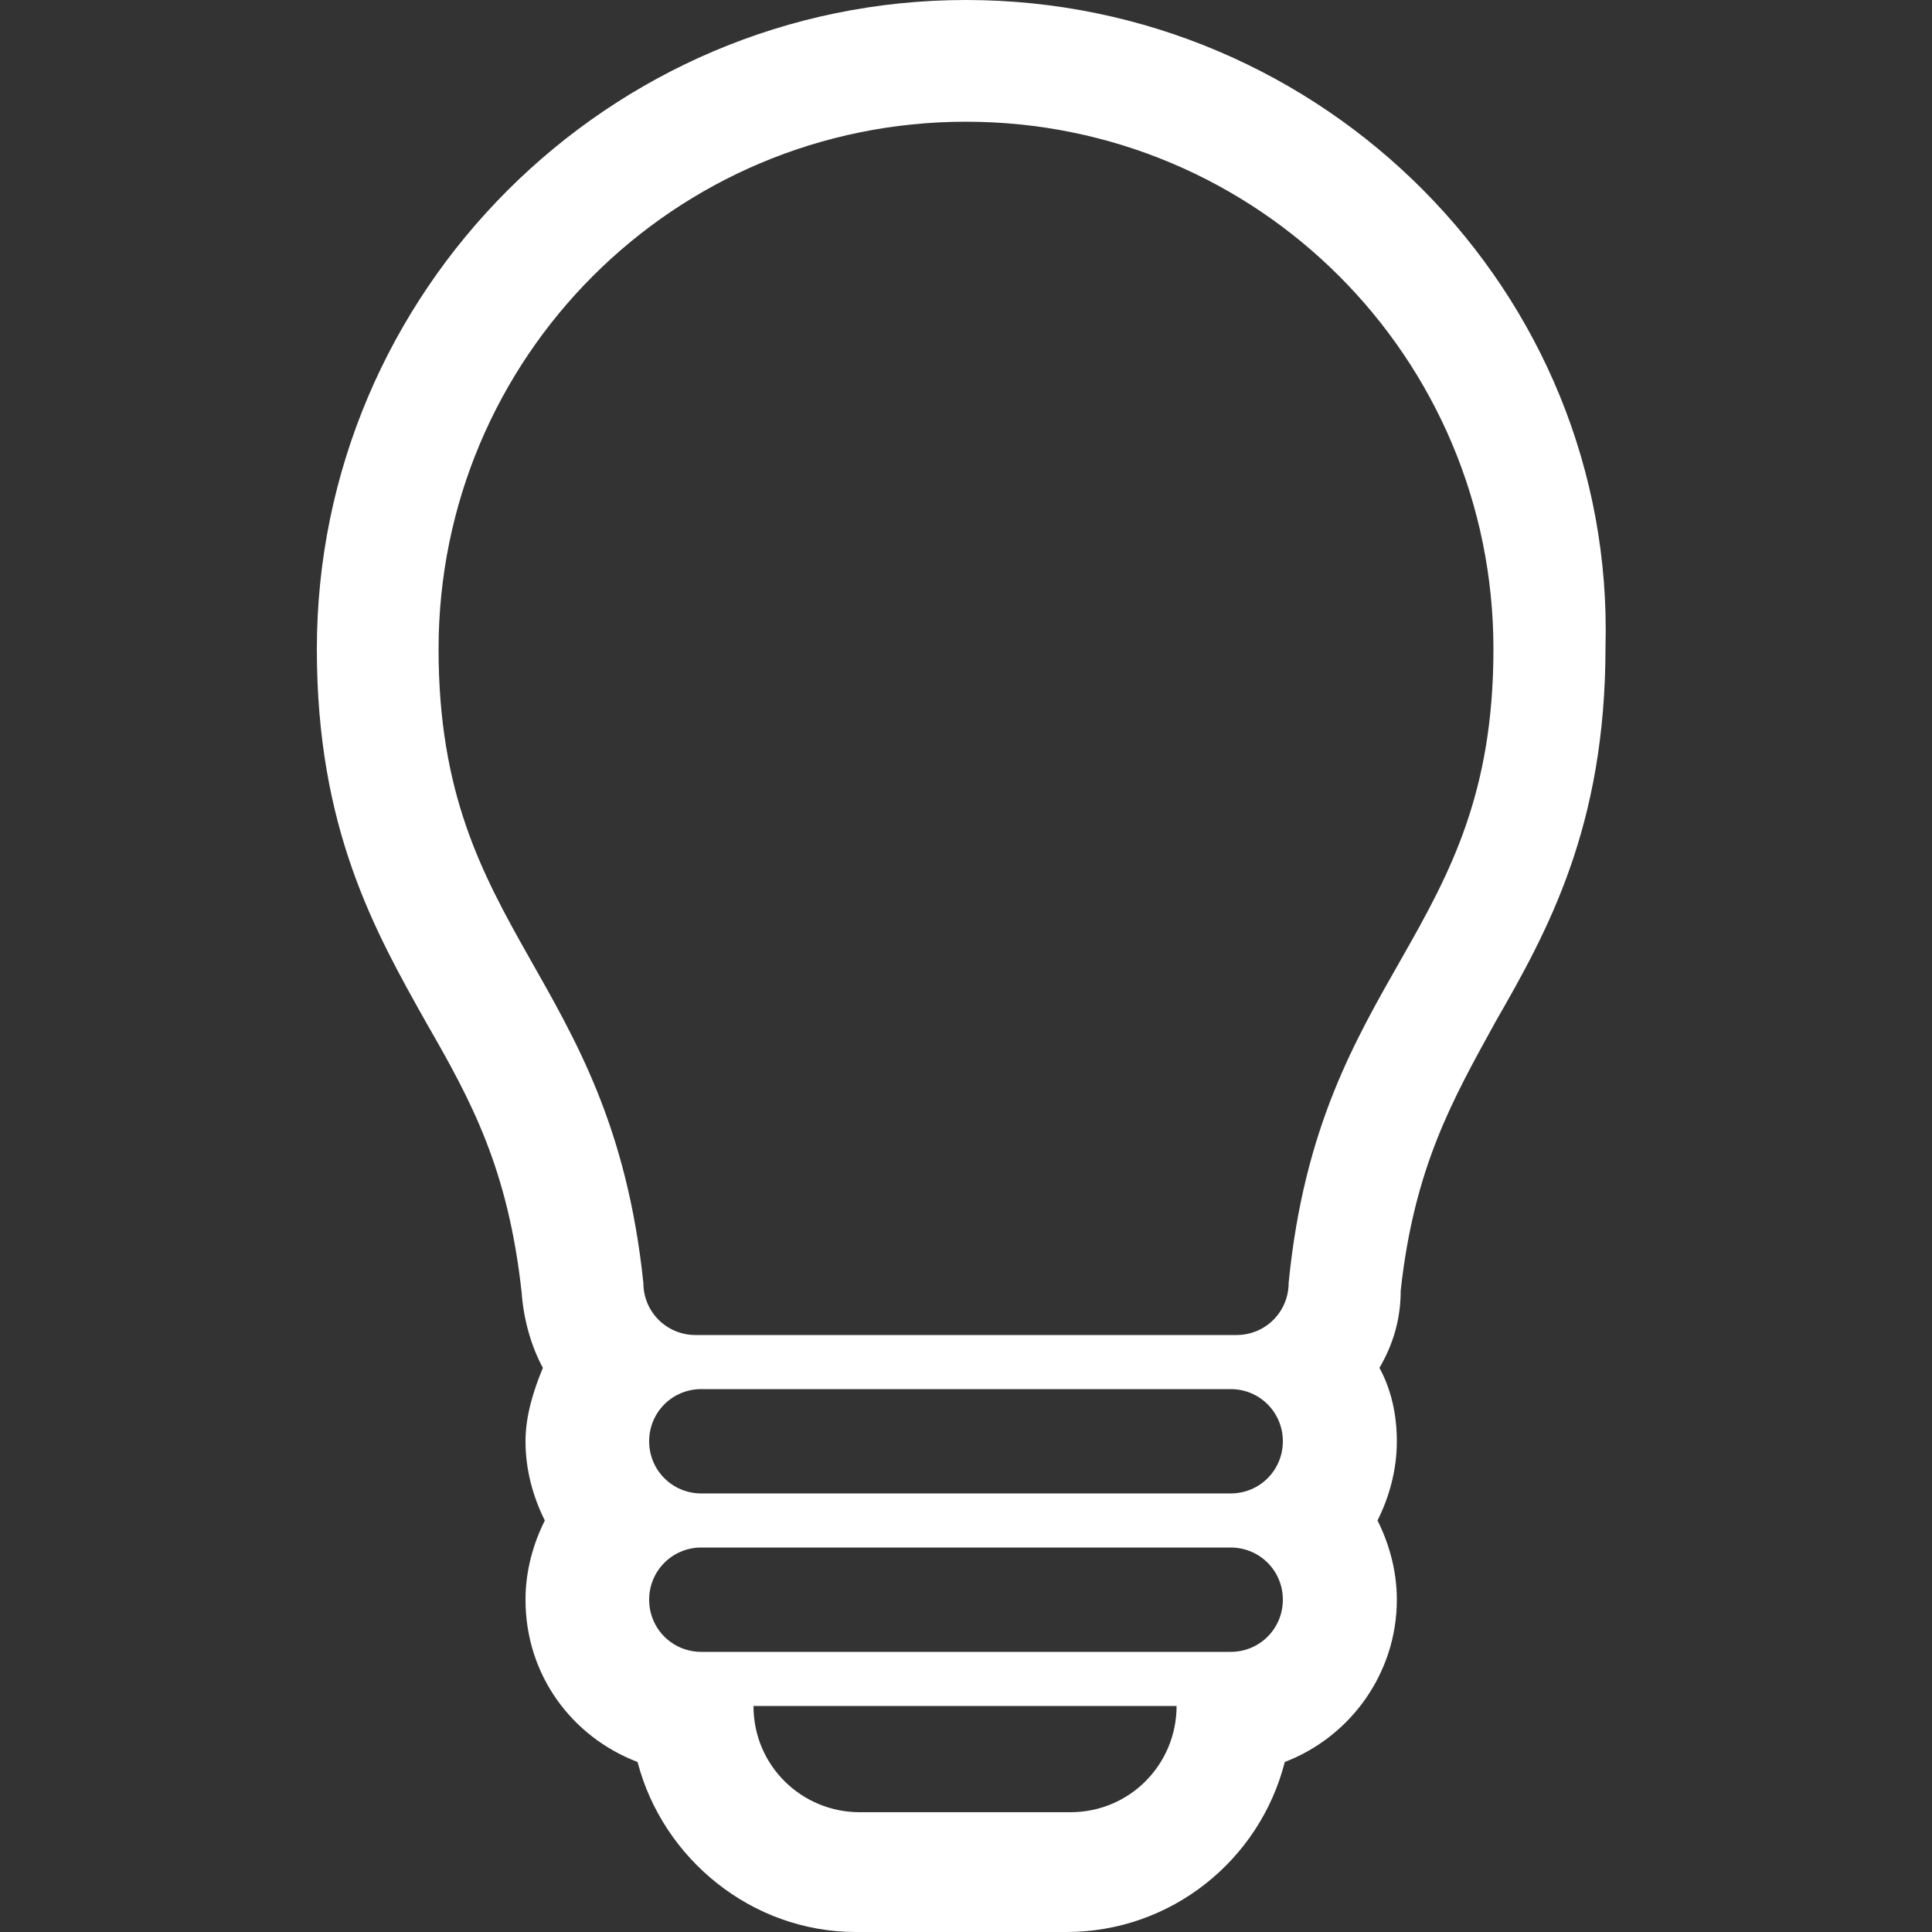 <?xml version="1.0" encoding="utf-8"?>
<!-- Generator: Adobe Illustrator 21.0.2, SVG Export Plug-In . SVG Version: 6.00 Build 0)  -->
<svg version="1.1" id="Ebene_1" xmlns="http://www.w3.org/2000/svg" xmlns:xlink="http://www.w3.org/1999/xlink" x="0px" y="0px"
	 viewBox="0 0 100 100" style="enable-background:new 0 0 100 100;" xml:space="preserve">
<rect x="0" y="0" width="100" height="100" fill="#333333" stroke="none"/>
<style type="text/css">
	.st0{fill:#FFFFFF;}
</style>
<g>
	<path class="st0" d="M50,6.3c15.1,0,27.3,12.2,27.3,27.3c0,14.9-9,16.6-10.6,32.8c0,1.5-1.2,2.7-2.7,2.7H36c-1.5,0-2.7-1.2-2.7-2.7
		h0c-1.7-16.2-10.6-17.9-10.6-32.8C22.7,18.5,34.9,6.3,50,6.3 M63.7,71.9c1.5,0,2.7,1.2,2.7,2.7s-1.2,2.7-2.7,2.7H36.3
		c-1.5,0-2.7-1.2-2.7-2.7s1.2-2.7,2.7-2.7H63.7 M63.7,80.1c1.5,0,2.7,1.2,2.7,2.7s-1.2,2.7-2.7,2.7H36.3c-1.5,0-2.7-1.2-2.7-2.7
		s1.2-2.7,2.7-2.7H63.7 M60.9,88.3c0,3-2.4,5.5-5.5,5.5H44.5c-3,0-5.5-2.4-5.5-5.5H60.9 M50,0C31.5,0,16.4,15.1,16.4,33.6
		c0,9.3,3,14.6,5.7,19.4c2.3,4,4.2,7.5,4.9,13.9c0.1,1.4,0.5,2.8,1.1,3.9c-0.5,1.2-0.9,2.5-0.9,3.8c0,1.5,0.4,2.9,1,4.1
		c-0.6,1.2-1,2.6-1,4.1c0,3.9,2.4,7.1,5.8,8.4c1.3,5,5.9,8.8,11.3,8.8h10.9c5.4,0,10-3.7,11.3-8.8c3.4-1.3,5.8-4.6,5.8-8.4
		c0-1.5-0.4-2.9-1-4.1c0.6-1.2,1-2.6,1-4.1c0-1.4-0.3-2.7-0.9-3.8c0.7-1.2,1.1-2.5,1.1-4c0.7-6.4,2.7-9.9,4.9-13.9
		c2.7-4.7,5.7-10.1,5.7-19.4C83.6,15.1,68.5,0,50,0L50,0z"/>
</g>
</svg>
